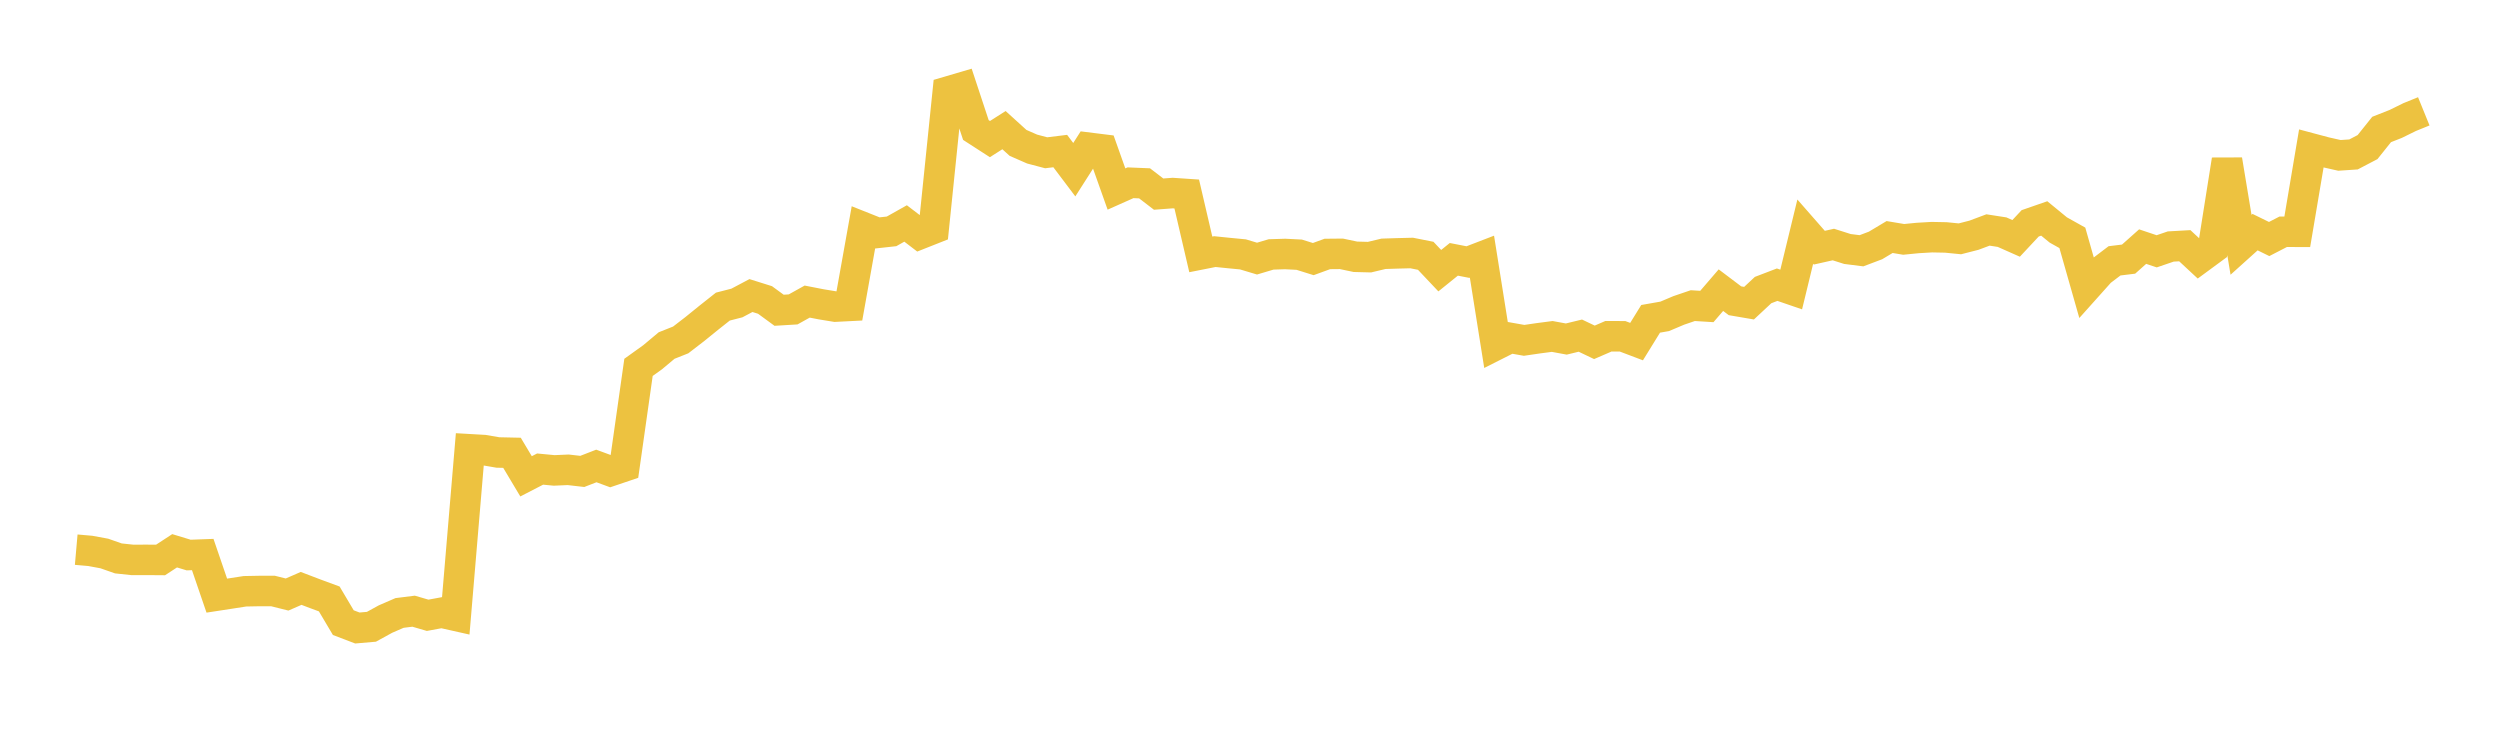 <svg width="164" height="48" xmlns="http://www.w3.org/2000/svg" xmlns:xlink="http://www.w3.org/1999/xlink"><path fill="none" stroke="rgb(237,194,64)" stroke-width="2" d="M5,36.058L5.922,36.139L6.844,36.309L7.766,36.632L8.689,36.73L9.611,36.727L10.533,36.734L11.455,36.131L12.377,36.411L13.299,36.377L14.222,39.073L15.144,38.931L16.066,38.788L16.988,38.77L17.91,38.77L18.832,39.001L19.754,38.599L20.677,38.951L21.599,39.291L22.521,40.845L23.443,41.197L24.365,41.117L25.287,40.611L26.21,40.21L27.132,40.094L28.054,40.363L28.976,40.193L29.898,40.4L30.82,29.472L31.743,29.525L32.665,29.683L33.587,29.703L34.509,31.247L35.431,30.771L36.353,30.859L37.275,30.819L38.198,30.925L39.12,30.567L40.042,30.907L40.964,30.595L41.886,24.099L42.808,23.438L43.731,22.666L44.653,22.3L45.575,21.59L46.497,20.843L47.419,20.113L48.341,19.876L49.263,19.388L50.186,19.678L51.108,20.353L52.03,20.297L52.952,19.784L53.874,19.964L54.796,20.115L55.719,20.068L56.641,14.912L57.563,15.279L58.485,15.178L59.407,14.659L60.329,15.364L61.251,14.999L62.174,6.009L63.096,5.738L64.018,8.529L64.94,9.124L65.862,8.537L66.784,9.374L67.707,9.778L68.629,10.022L69.551,9.909L70.473,11.132L71.395,9.687L72.317,9.802L73.24,12.4L74.162,11.989L75.084,12.027L76.006,12.734L76.928,12.665L77.85,12.727L78.772,16.688L79.695,16.505L80.617,16.599L81.539,16.688L82.461,16.965L83.383,16.69L84.305,16.662L85.228,16.708L86.15,16.996L87.072,16.66L87.994,16.651L88.916,16.845L89.838,16.869L90.76,16.649L91.683,16.62L92.605,16.597L93.527,16.78L94.449,17.756L95.371,17.012L96.293,17.192L97.216,16.837L98.138,22.629L99.06,22.164L99.982,22.327L100.904,22.192L101.826,22.071L102.749,22.241L103.671,22.017L104.593,22.457L105.515,22.058L106.437,22.06L107.359,22.409L108.281,20.915L109.204,20.753L110.126,20.363L111.048,20.049L111.97,20.106L112.892,19.034L113.814,19.73L114.737,19.888L115.659,19.028L116.581,18.675L117.503,18.992L118.425,15.196L119.347,16.248L120.269,16.041L121.192,16.334L122.114,16.45L123.036,16.101L123.958,15.549L124.88,15.703L125.802,15.612L126.725,15.558L127.647,15.576L128.569,15.667L129.491,15.431L130.413,15.086L131.335,15.229L132.257,15.638L133.18,14.65L134.102,14.33L135.024,15.086L135.946,15.602L136.868,18.842L137.79,17.812L138.713,17.111L139.635,16.998L140.557,16.177L141.479,16.486L142.401,16.171L143.323,16.119L144.246,16.977L145.168,16.299L146.09,10.489L147.012,16.058L147.934,15.228L148.856,15.68L149.778,15.204L150.701,15.206L151.623,9.739L152.545,9.985L153.467,10.193L154.389,10.131L155.311,9.649L156.234,8.494L157.156,8.131L158.078,7.678L159,7.303"></path></svg>